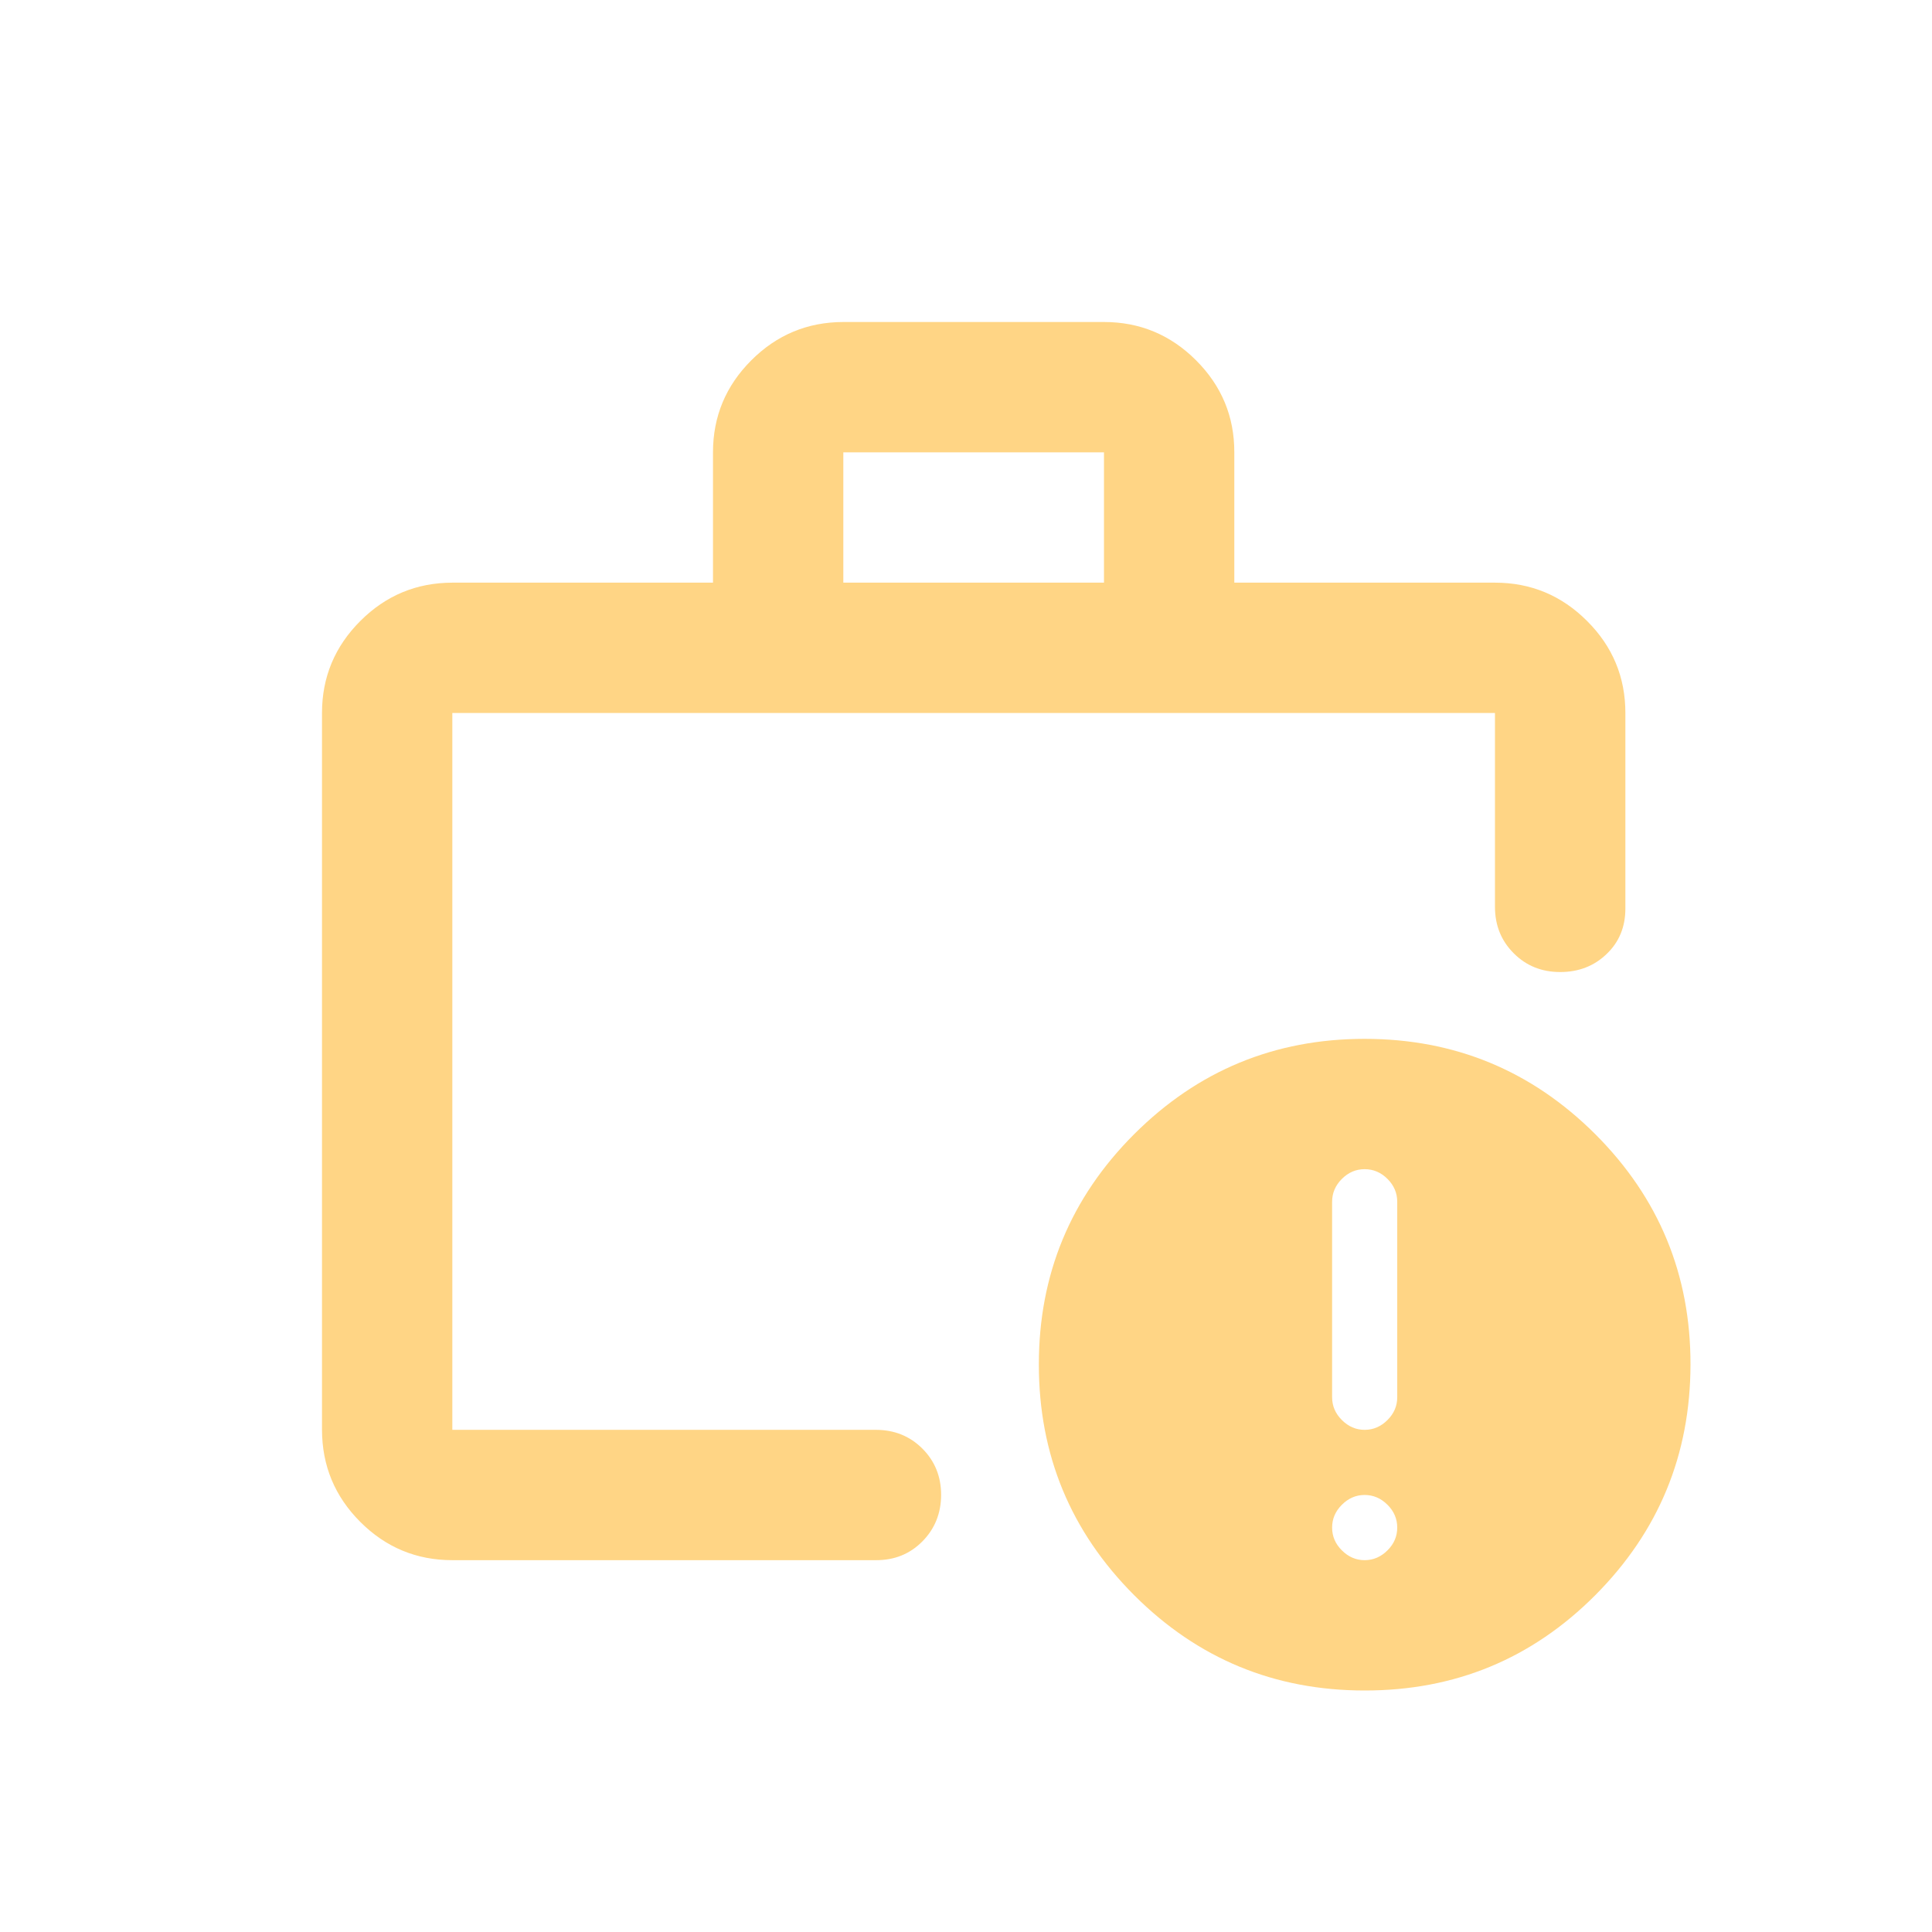 <svg width="24" height="24" viewBox="0 0 24 24" fill="none" xmlns="http://www.w3.org/2000/svg">
<g id="work_icon">
<path id="Vector" d="M16.952 19.381C17.06 19.381 17.155 19.34 17.236 19.259C17.317 19.179 17.357 19.084 17.357 18.976C17.357 18.868 17.317 18.774 17.236 18.693C17.155 18.612 17.06 18.571 16.952 18.571C16.844 18.571 16.75 18.612 16.669 18.693C16.588 18.774 16.548 18.868 16.548 18.976C16.548 19.084 16.588 19.179 16.669 19.259C16.75 19.34 16.844 19.381 16.952 19.381ZM16.952 17.762C17.06 17.762 17.155 17.721 17.236 17.64C17.317 17.559 17.357 17.465 17.357 17.357V14.929C17.357 14.821 17.317 14.726 17.236 14.645C17.155 14.564 17.06 14.524 16.952 14.524C16.844 14.524 16.75 14.564 16.669 14.645C16.588 14.726 16.548 14.821 16.548 14.929V17.357C16.548 17.465 16.588 17.559 16.669 17.64C16.75 17.721 16.844 17.762 16.952 17.762ZM5.619 19.381C5.174 19.381 4.793 19.223 4.476 18.906C4.159 18.589 4.001 18.208 4 17.762V8.857C4 8.412 4.159 8.031 4.476 7.714C4.793 7.397 5.174 7.239 5.619 7.238H8.857V5.619C8.857 5.174 9.016 4.793 9.333 4.476C9.65 4.159 10.031 4.001 10.476 4H13.714C14.159 4 14.541 4.159 14.858 4.476C15.175 4.793 15.334 5.174 15.333 5.619V7.238H18.571C19.017 7.238 19.398 7.397 19.715 7.714C20.033 8.031 20.191 8.412 20.191 8.857V11.286C20.191 11.515 20.113 11.704 19.957 11.852C19.802 12.001 19.61 12.075 19.381 12.075C19.152 12.075 18.96 11.998 18.805 11.843C18.649 11.688 18.571 11.495 18.571 11.265V8.857H5.619V17.762H10.881C11.11 17.762 11.303 17.84 11.458 17.995C11.614 18.151 11.691 18.343 11.691 18.571C11.69 18.8 11.612 18.993 11.457 19.149C11.302 19.305 11.11 19.382 10.881 19.381H5.619ZM10.476 7.238H13.714V5.619H10.476V7.238ZM16.952 21C15.832 21 14.878 20.605 14.089 19.816C13.3 19.026 12.905 18.072 12.905 16.952C12.904 15.833 13.299 14.879 14.089 14.089C14.879 13.3 15.834 12.905 16.952 12.905C18.071 12.905 19.026 13.3 19.817 14.089C20.607 14.879 21.002 15.833 21 16.952C20.998 18.072 20.604 19.026 19.816 19.817C19.028 20.607 18.073 21.001 16.952 21Z" fill="#FFD585"/>
</g>
</svg>
